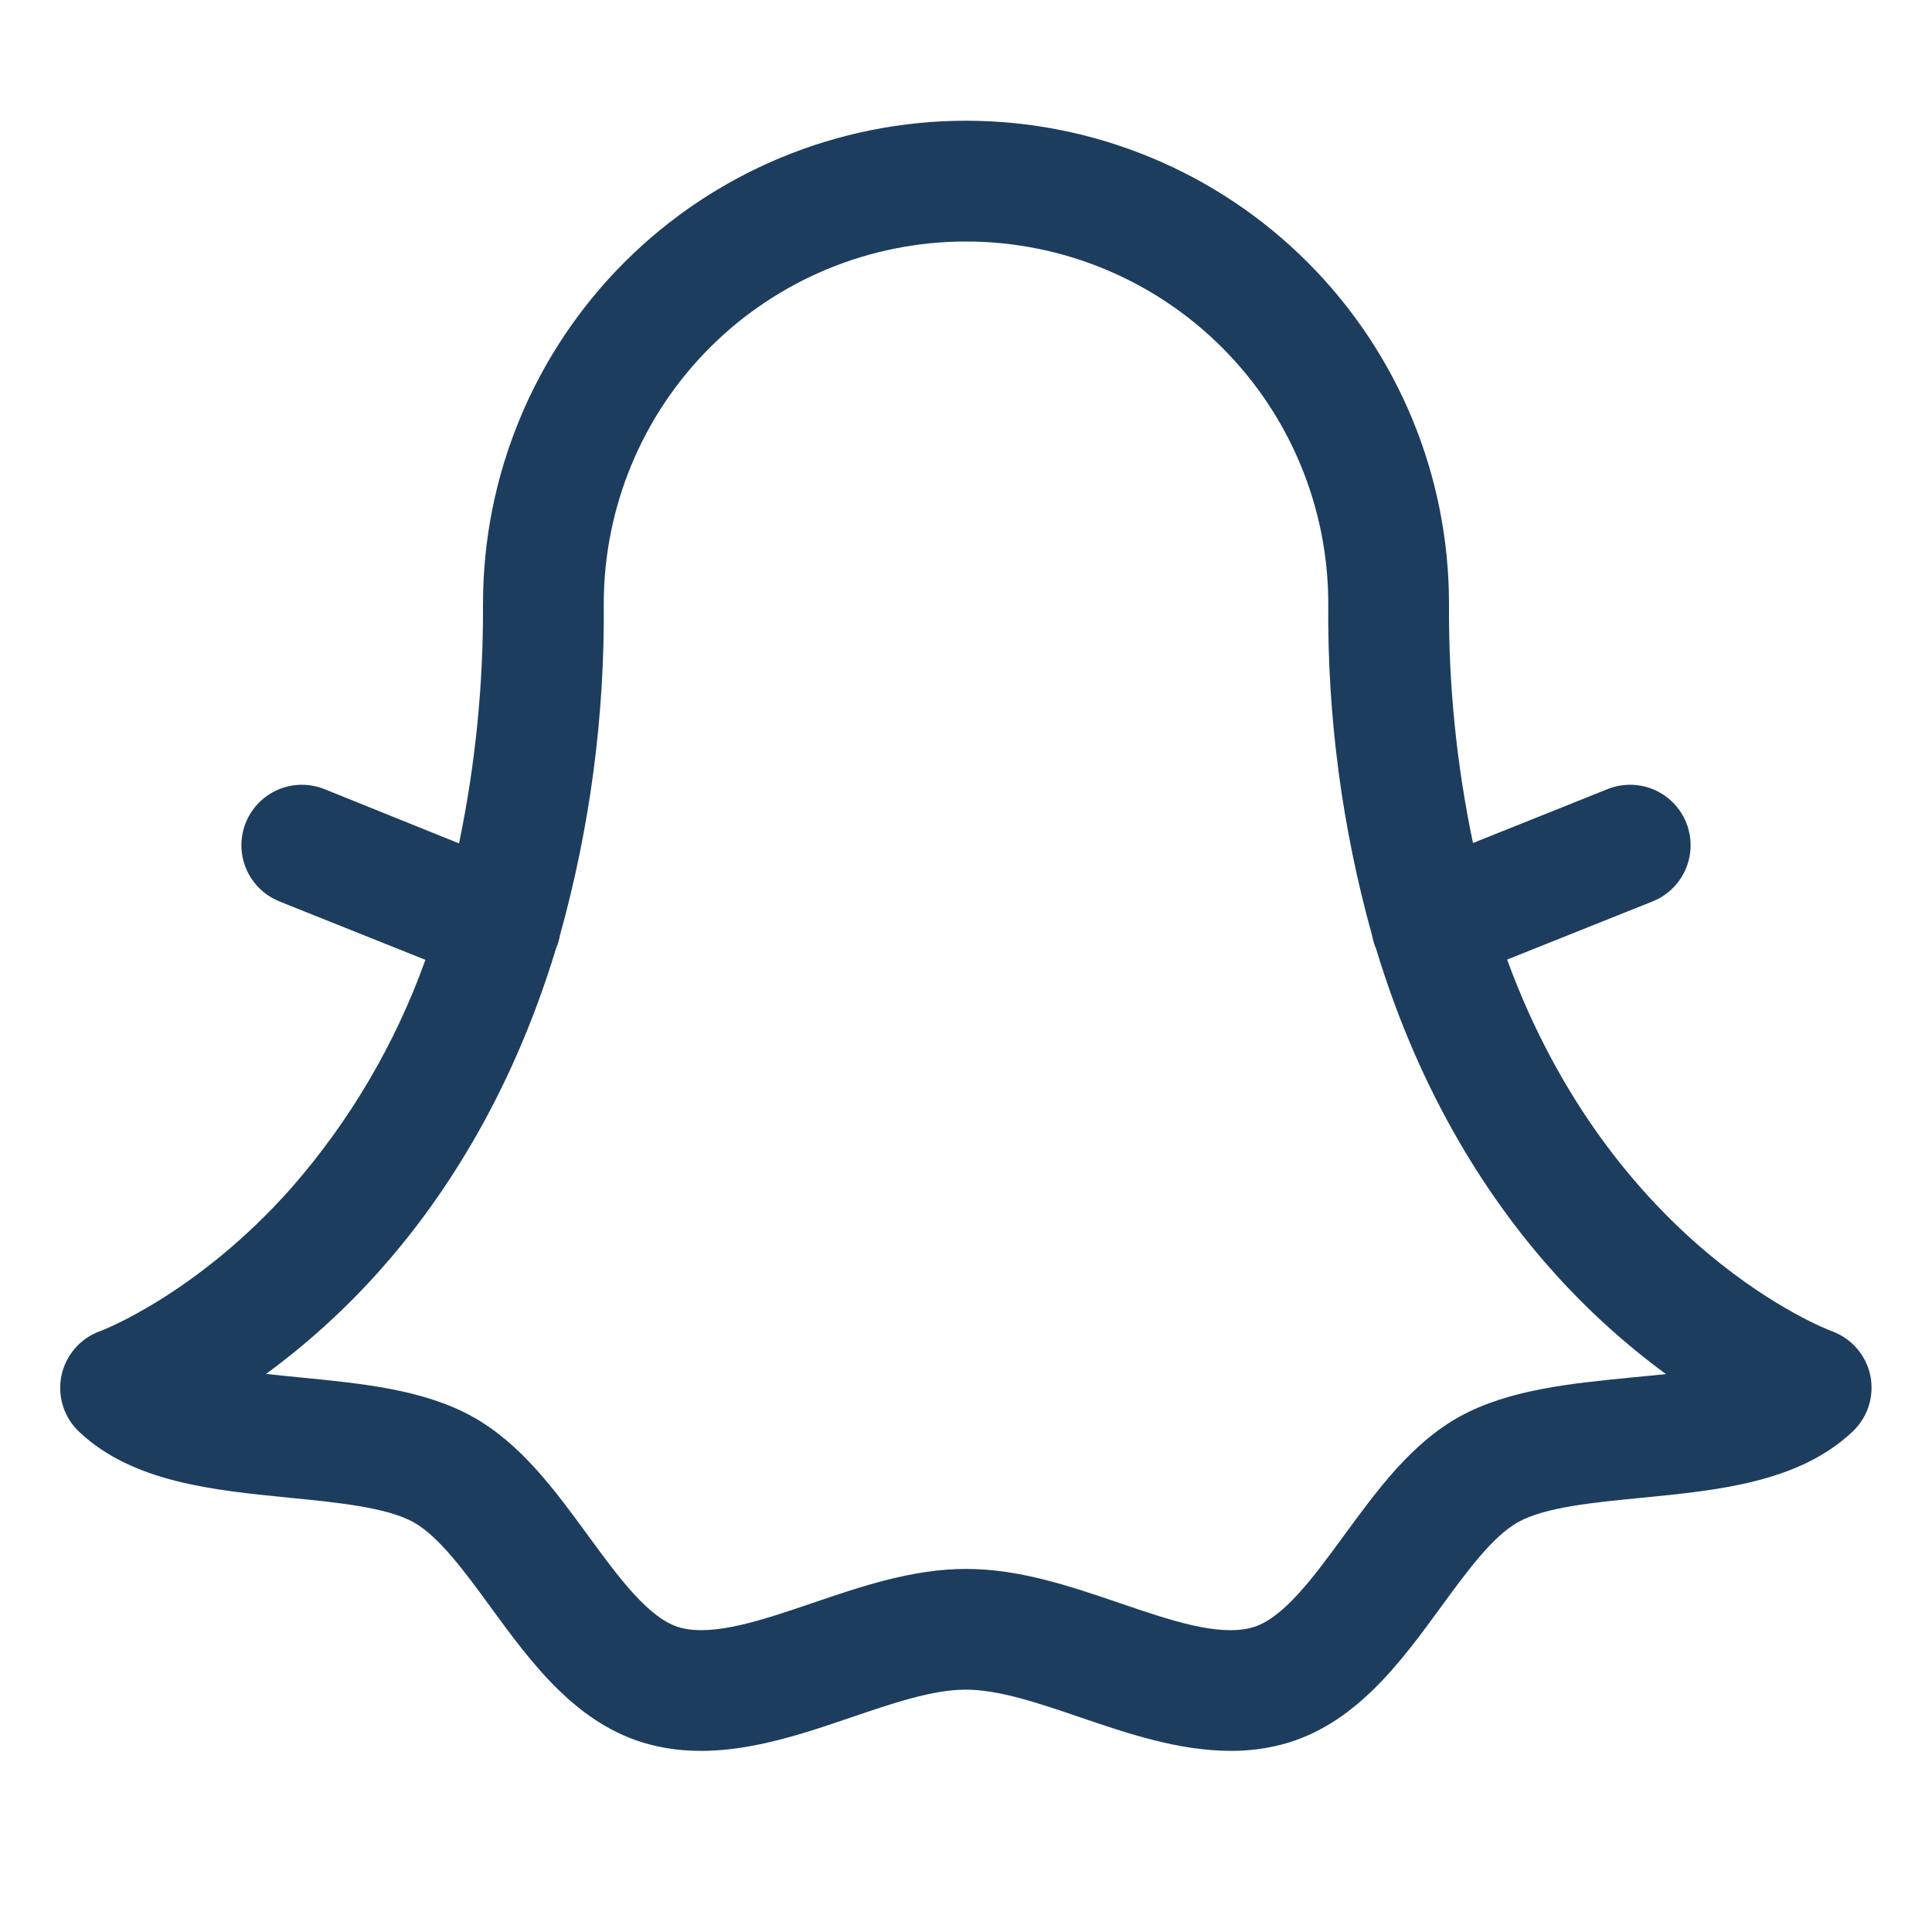 <svg xmlns="http://www.w3.org/2000/svg" width="41" height="41" viewBox="0 0 41 41" fill="none"><path d="M39.692 29.193C39.647 28.979 39.548 28.779 39.404 28.614C39.26 28.448 39.076 28.322 38.87 28.248C38.808 28.226 34.233 26.506 31.983 20.364L35.074 19.128C35.39 19 35.642 18.753 35.775 18.439C35.908 18.126 35.911 17.773 35.784 17.457C35.656 17.141 35.409 16.889 35.096 16.756C34.782 16.623 34.429 16.62 34.113 16.747L31.259 17.89C30.909 16.22 30.738 14.518 30.75 12.812C30.75 10.094 29.67 7.487 27.748 5.565C25.826 3.642 23.219 2.562 20.5 2.562C17.782 2.562 15.175 3.642 13.252 5.565C11.33 7.487 10.25 10.094 10.25 12.812C10.26 14.521 10.089 16.225 9.741 17.898L6.887 16.747C6.731 16.684 6.563 16.653 6.395 16.654C6.226 16.656 6.06 16.69 5.905 16.756C5.75 16.822 5.609 16.918 5.491 17.038C5.373 17.159 5.279 17.301 5.216 17.457C5.153 17.613 5.122 17.78 5.123 17.949C5.125 18.117 5.159 18.284 5.225 18.439C5.291 18.594 5.387 18.735 5.507 18.853C5.627 18.971 5.77 19.064 5.926 19.128L9.028 20.369C8.392 22.145 7.429 23.785 6.187 25.205C4.182 27.47 2.14 28.248 2.125 28.248C1.919 28.323 1.735 28.448 1.591 28.614C1.448 28.78 1.349 28.979 1.304 29.194C1.26 29.409 1.271 29.631 1.337 29.84C1.403 30.049 1.522 30.238 1.682 30.388C2.819 31.456 4.512 31.623 6.147 31.785C7.157 31.884 8.202 31.988 8.772 32.302C9.312 32.6 9.869 33.362 10.407 34.099C11.272 35.286 12.254 36.629 13.809 37.026C15.261 37.4 16.748 36.894 18.059 36.447C18.948 36.144 19.789 35.857 20.495 35.857C21.202 35.857 22.042 36.144 22.931 36.447C23.924 36.785 25.013 37.156 26.118 37.156C26.477 37.158 26.834 37.115 27.182 37.026C28.735 36.629 29.717 35.286 30.582 34.099C31.12 33.362 31.677 32.6 32.217 32.302C32.787 31.982 33.831 31.884 34.842 31.785C36.477 31.625 38.17 31.456 39.307 30.388C39.468 30.239 39.588 30.05 39.656 29.841C39.723 29.632 39.735 29.409 39.692 29.193ZM34.596 29.235C33.329 29.36 32.02 29.49 30.987 30.056C29.954 30.623 29.225 31.625 28.519 32.589C27.878 33.466 27.214 34.376 26.552 34.544C25.838 34.728 24.829 34.384 23.762 34.02C22.696 33.657 21.631 33.295 20.5 33.295C19.369 33.295 18.285 33.663 17.238 34.02C16.19 34.377 15.156 34.728 14.448 34.544C13.786 34.376 13.123 33.466 12.481 32.589C11.778 31.628 11.051 30.628 10.013 30.056C8.975 29.485 7.672 29.36 6.406 29.235C6.158 29.211 5.902 29.185 5.647 29.156C6.502 28.529 7.29 27.816 8 27.028C9.34 25.543 10.838 23.308 11.802 20.12L11.812 20.1C11.845 20.016 11.869 19.93 11.885 19.842C12.522 17.554 12.834 15.187 12.813 12.812C12.813 10.774 13.623 8.818 15.064 7.377C16.506 5.935 18.461 5.125 20.5 5.125C22.539 5.125 24.494 5.935 25.936 7.377C27.378 8.818 28.188 10.774 28.188 12.812C28.166 15.189 28.479 17.557 29.116 19.847C29.133 19.935 29.157 20.021 29.19 20.104L29.2 20.125C30.161 23.312 31.661 25.548 33.002 27.033C33.712 27.82 34.5 28.534 35.355 29.161C35.1 29.185 34.845 29.211 34.594 29.235H34.596Z" fill="#1D3D5E"></path></svg>